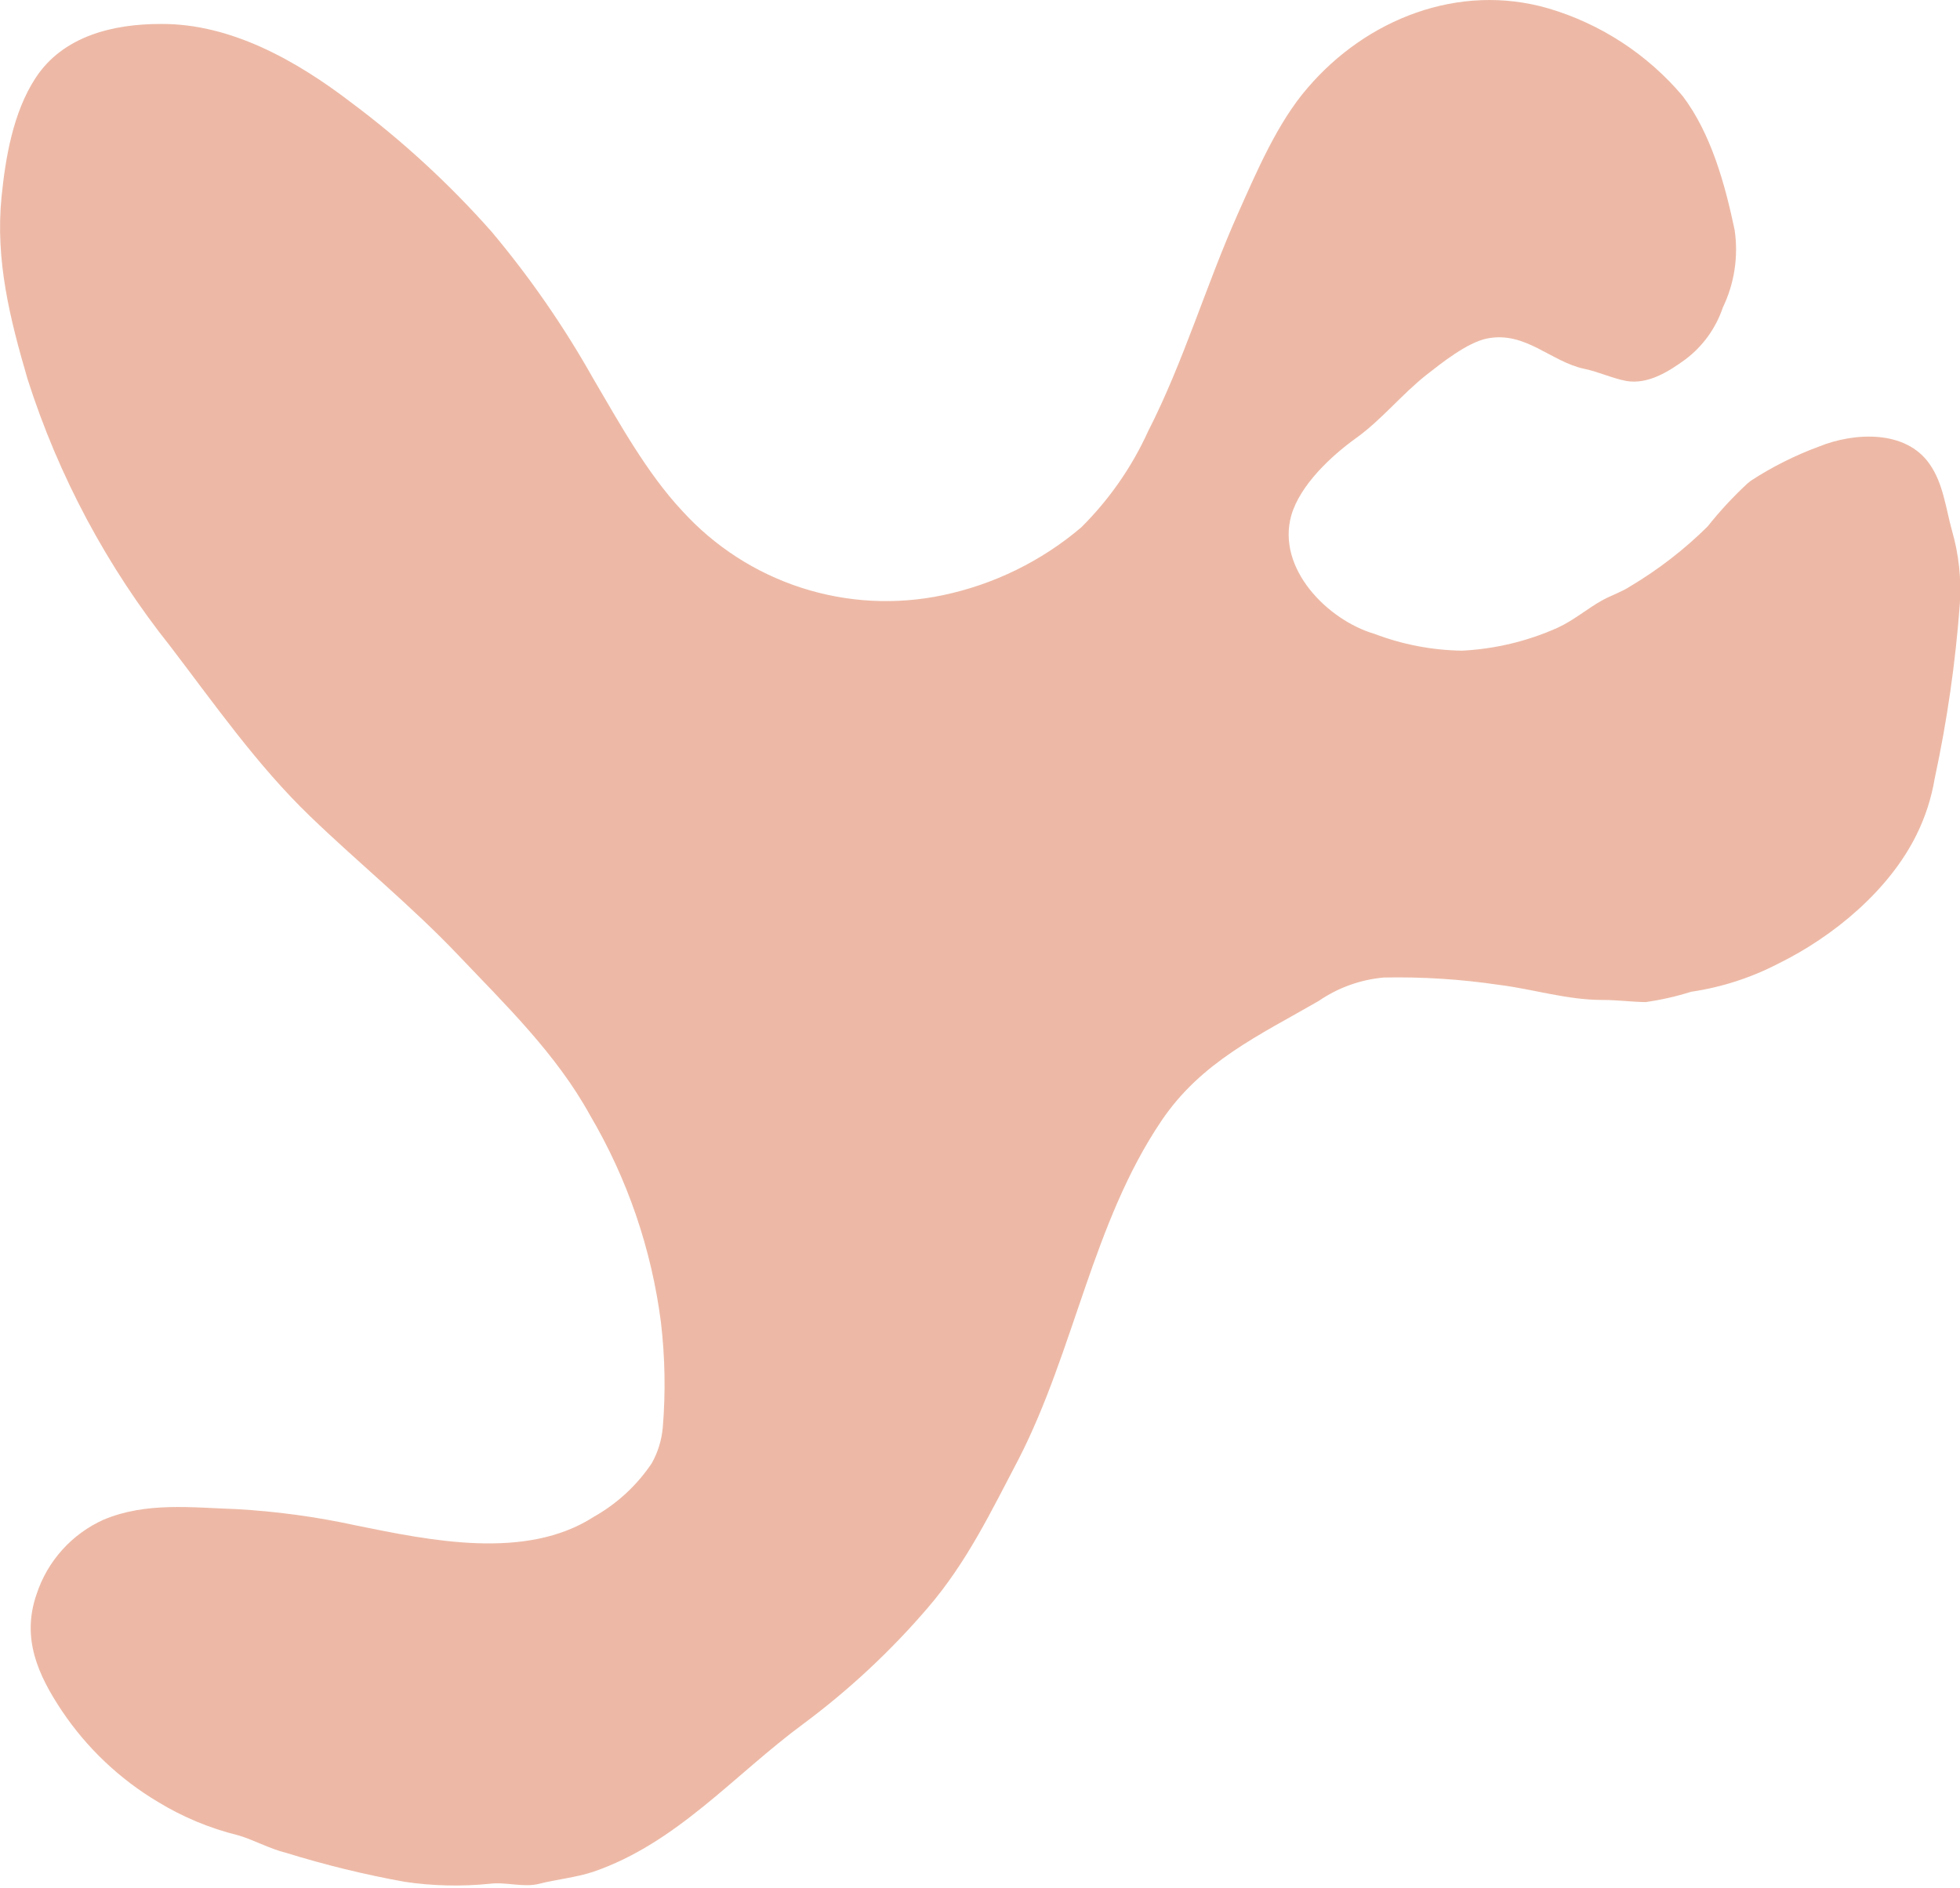 <?xml version="1.0" encoding="UTF-8"?> <svg xmlns="http://www.w3.org/2000/svg" width="488" height="470" viewBox="0 0 488 470" fill="none"> <g clip-path="url(#clip0_212_106)"> <path d="M434.943 120.492C431.425 123.766 428.158 127.3 425.17 131.065C419.371 136.802 412.896 141.811 405.887 145.981C403.736 147.378 401.396 148.133 399.132 149.341C395.359 151.38 391.925 154.401 387.811 156.289C380.295 159.647 372.221 161.581 364 161.991C356.541 161.878 349.159 160.459 342.189 157.799C330.604 154.401 317.774 141.563 321.509 128.309C323.698 120.757 331.396 113.545 337.66 109.051C343.925 104.558 348.981 98.214 355.132 93.343C358.906 90.398 365.245 85.3 370.226 84.281C379.811 82.355 386.076 90.058 394.491 91.832C397.962 92.55 401.623 94.249 404.943 94.853C410.34 95.76 415.472 92.512 419.66 89.454C423.98 86.195 427.215 81.707 428.943 76.578C431.838 70.574 432.864 63.838 431.887 57.244C429.509 45.916 426.038 33.267 418.943 23.902C410.157 13.511 398.52 5.924 385.472 2.077C363.132 -4.38 340.189 4.795 325.585 21.863C318.038 30.548 312.868 42.782 308.189 53.242C300.264 71.027 294.717 90.02 285.849 107.39C281.787 116.316 276.136 124.429 269.17 131.33C259.287 139.715 247.472 145.503 234.792 148.171C223.069 150.649 210.901 150.011 199.5 146.321C188.1 142.631 177.864 136.017 169.811 127.138C161.094 117.812 154.189 105.313 147.698 94.249C140.412 81.292 131.935 69.042 122.377 57.66C111.891 45.812 100.22 35.07 87.547 25.601C73.849 15.104 57.434 5.815 39.962 5.966C28.264 5.966 15.698 8.911 8.83 19.446C3.245 28.018 1.359 39.27 0.377 49.088C-1.17 64.834 2.453 79.296 6.868 94.4C14.591 118.569 26.649 141.128 42.453 160.971C53.472 175.396 64.076 190.575 77.17 203.187C89.321 214.893 102.491 225.579 114.113 237.813C125.736 250.047 138.528 262.395 146.906 277.65C156.23 293.48 162.238 311.042 164.566 329.268C165.584 337.941 165.736 346.695 165.019 355.398C164.743 358.531 163.804 361.568 162.264 364.31C158.573 369.801 153.649 374.353 147.887 377.601C130.906 388.589 106.943 383.492 88.528 379.753C78.751 377.623 68.821 376.272 58.83 375.713C47.698 375.336 36.453 373.901 25.849 378.319C21.912 380.078 18.387 382.644 15.501 385.85C12.615 389.057 10.433 392.832 9.094 396.934C5.321 407.847 9.434 416.985 15.434 425.972C21.635 435.203 29.806 442.941 39.358 448.628C45.516 452.379 52.209 455.168 59.208 456.897C62.981 457.955 67.132 460.296 71.208 461.278C80.877 464.275 90.719 466.684 100.679 468.49C107.738 469.541 114.9 469.706 122 468.981C126.113 468.49 130.377 470 134.302 468.981C138.226 467.961 143.547 467.395 147.623 466.035C168.528 458.899 182.717 441.907 200.113 429.106C211.455 420.67 221.821 410.993 231.019 400.257C240.755 388.929 246.755 376.317 253.66 363.177C267.547 336.065 272.076 304.347 289.17 279.047C299.094 264.321 313.509 257.751 328.302 249.217C333.139 245.889 338.756 243.872 344.604 243.364C354.134 243.175 363.664 243.781 373.094 245.176C381.925 246.271 390.038 248.952 399.019 248.952C402.792 248.952 406.189 249.443 409.736 249.481C413.574 248.938 417.36 248.079 421.057 246.913C428.642 245.799 435.988 243.425 442.792 239.89C456.528 233.131 470.377 221.652 477.208 207.756C479.378 203.356 480.891 198.662 481.698 193.823C484.787 179.485 486.88 164.95 487.962 150.323C488.375 144.176 487.711 138.003 486 132.085C484.453 126.534 483.849 120.379 480.415 115.508C474.415 106.899 461.547 107.692 453.019 111.128C446.989 113.339 441.229 116.228 435.849 119.737L434.943 120.492Z" fill="#EDB9A6"></path> </g> <defs> <clipPath id="clip0_212_106"> <rect width="488" height="469.585" fill="white"></rect> </clipPath> </defs> </svg> 